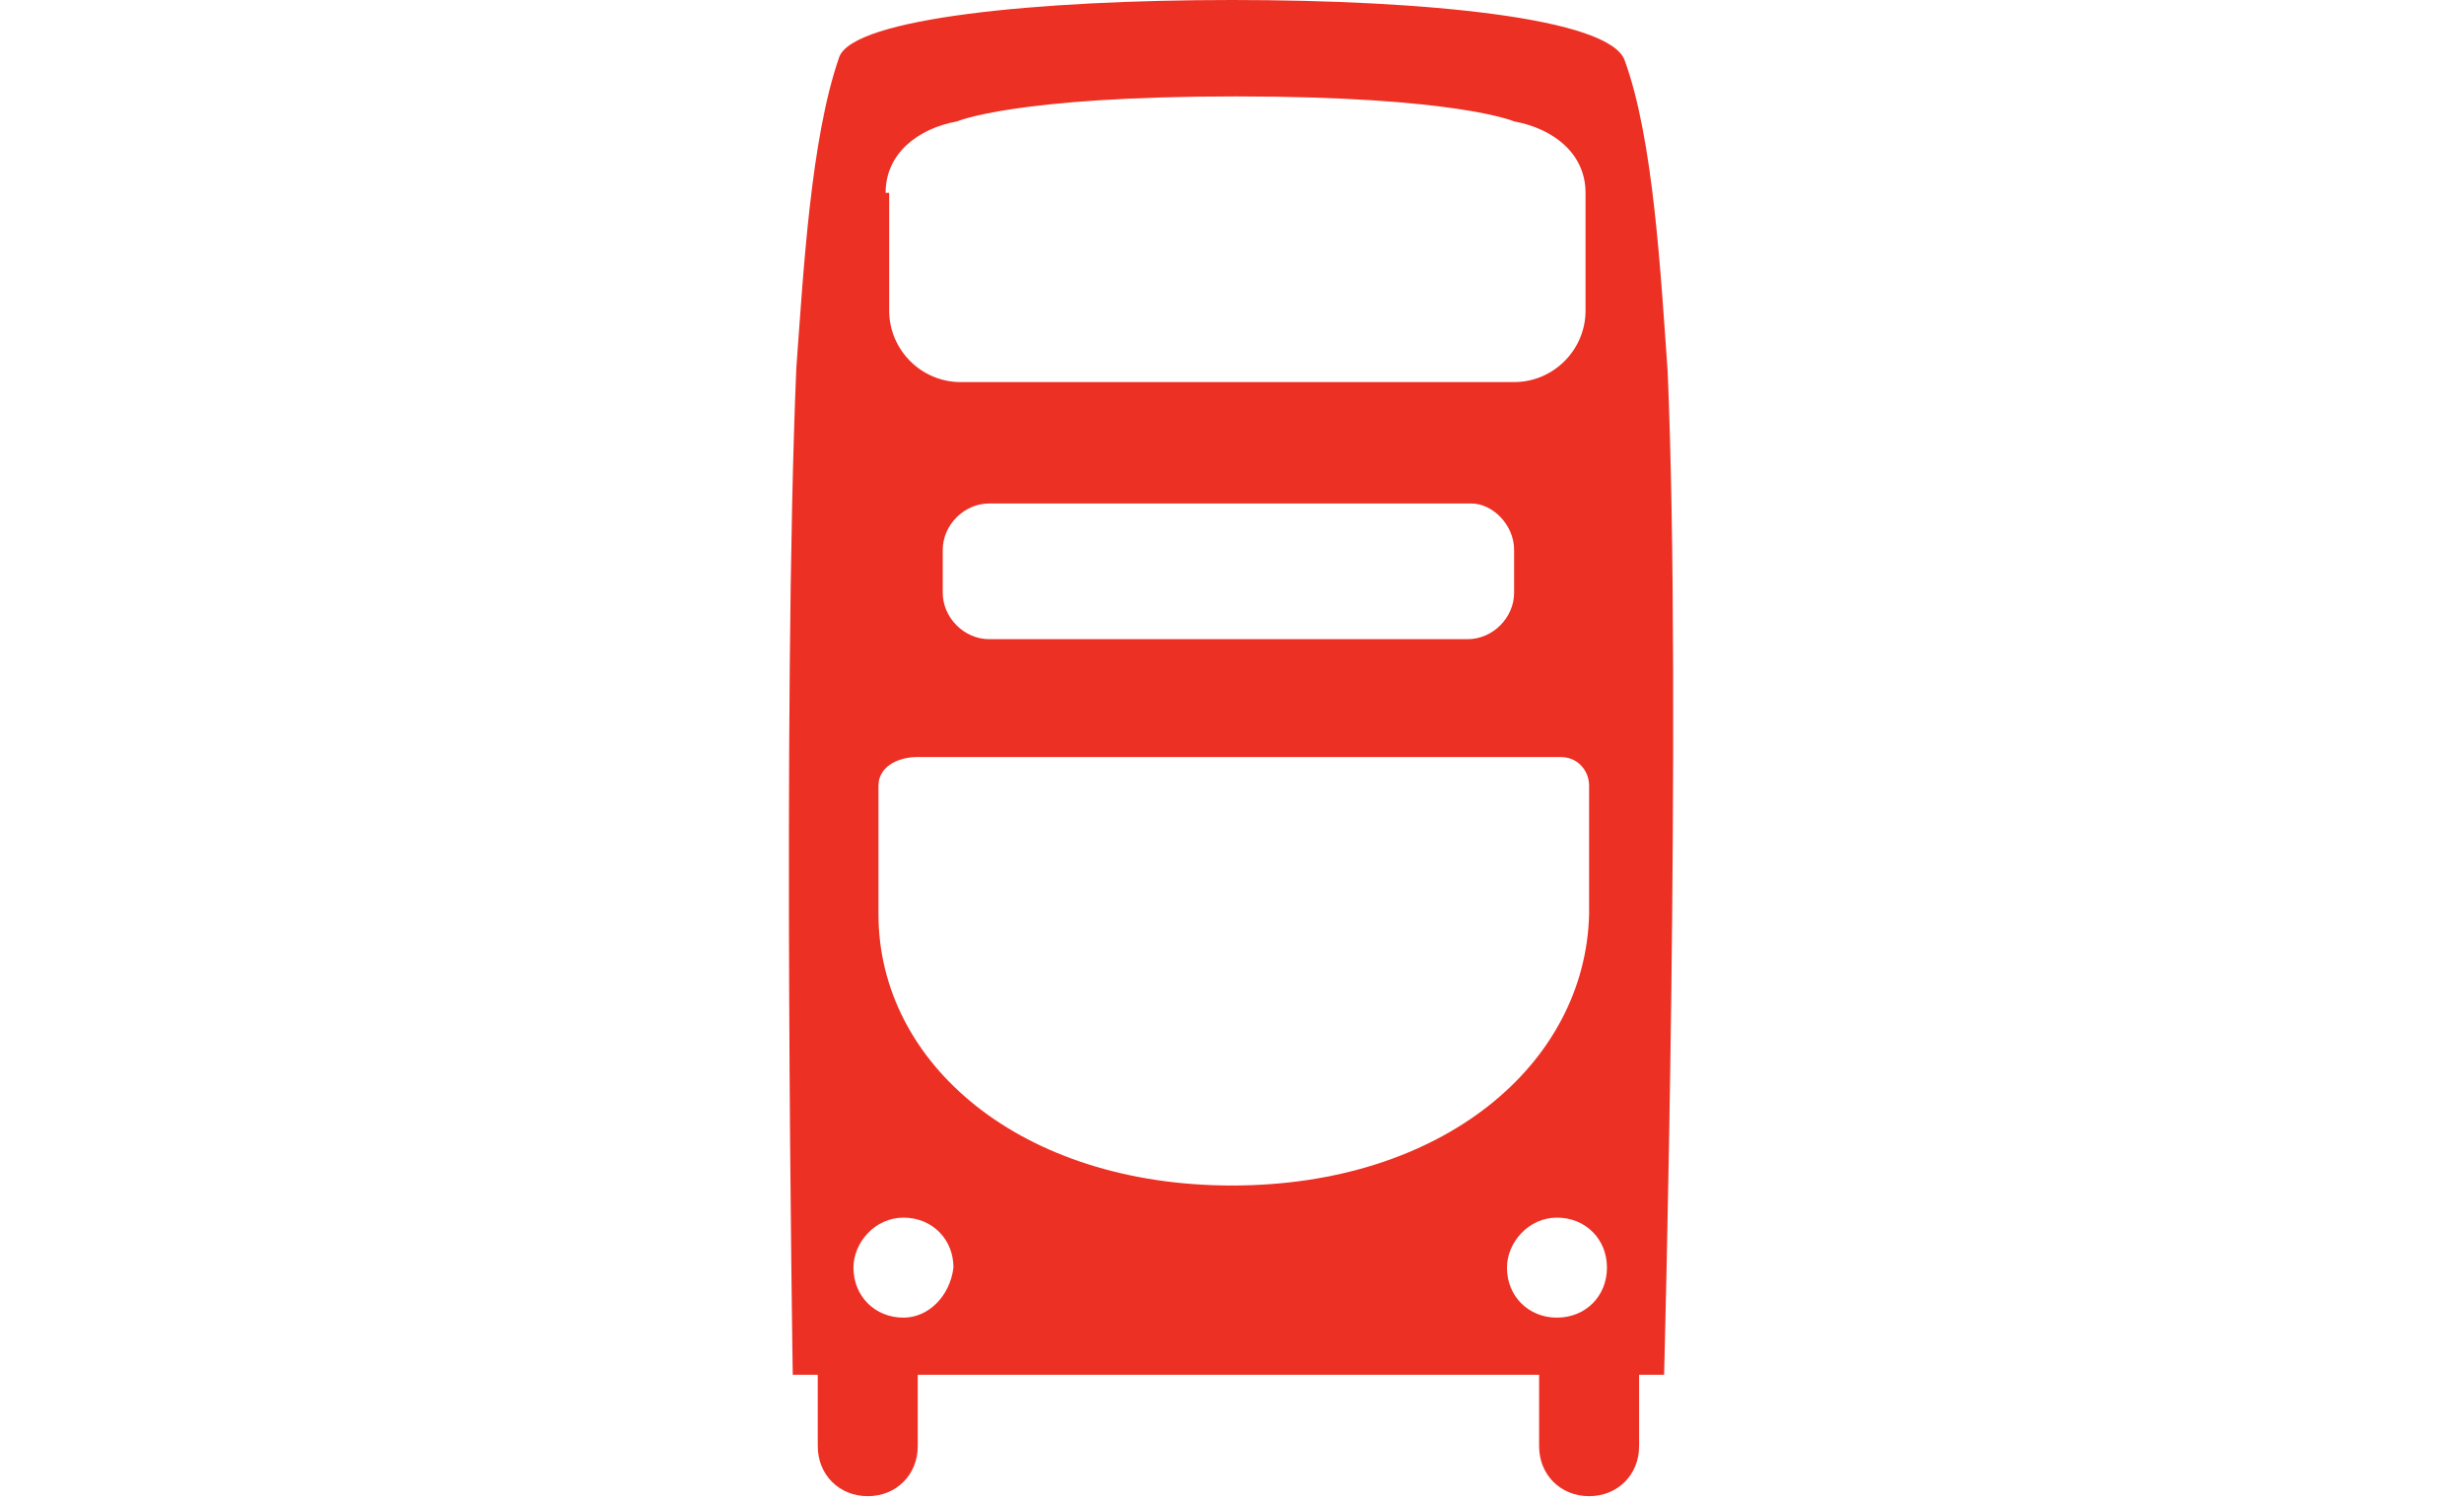<?xml version="1.0" encoding="utf-8"?>
<!-- Generator: Adobe Illustrator 22.0.1, SVG Export Plug-In . SVG Version: 6.00 Build 0)  -->
<svg version="1.1" id="Layer_1" xmlns="http://www.w3.org/2000/svg" xmlns:xlink="http://www.w3.org/1999/xlink" x="0px" y="0px"
	 viewBox="0 0 69 42" style="enable-background:new 0 0 69 42;" xml:space="preserve">
<style type="text/css">
	.st0{fill:#ED3024;}
</style>
<path class="st0" d="M46.7,10.4c-0.2-2.8-0.4-6.5-1.2-8.7C45.1,0.5,39.9,0,34.5,0h0c-5.4,0-10.6,0.5-11,1.6c-0.8,2.3-1,6-1.2,8.7
	c-0.4,9.4-0.1,28.2-0.1,28.2s0.3,0,0.7,0v2c0,0.8,0.6,1.4,1.4,1.4c0.8,0,1.4-0.6,1.4-1.4v-2c2.3,0,5.5,0,8.7,0h3.2
	c3.2,0,3.1,0,5.5,0v2c0,0.8,0.6,1.4,1.4,1.4c0.8,0,1.4-0.6,1.4-1.4v-2c0.5,0,0.7,0,0.7,0S47.1,19.8,46.7,10.4z M24.8,5.4
	c0-1.1,0.9-1.8,2-2c0,0,1.6-0.7,7.8-0.7c6.2,0,7.8,0.7,7.8,0.7c1.1,0.2,2,0.9,2,2v3.3c0,1.1-0.9,2-2,2H26.9c-1.1,0-2-0.9-2-2V5.4z
	 M42.4,15.4v1.2c0,0.7-0.6,1.3-1.3,1.3H27.7c-0.7,0-1.3-0.6-1.3-1.3v-1.2c0-0.7,0.6-1.3,1.3-1.3h13.5C41.8,14.1,42.4,14.7,42.4,15.4
	z M25.3,36.9c-0.8,0-1.4-0.6-1.4-1.4c0-0.7,0.6-1.4,1.4-1.4c0.8,0,1.4,0.6,1.4,1.4C26.6,36.3,26,36.9,25.3,36.9z M34.5,33.2
	c-5.9,0-9.9-3.4-9.9-7.6c0,0,0-0.1,0-0.1V22c0-0.5,0.5-0.8,1.1-0.8h18c0.5,0,0.8,0.4,0.8,0.8v3.5c0,0,0,0.1,0,0.1
	C44.4,29.8,40.4,33.2,34.5,33.2z M43.6,36.9c-0.8,0-1.4-0.6-1.4-1.4c0-0.7,0.6-1.4,1.4-1.4c0.8,0,1.4,0.6,1.4,1.4
	C45,36.3,44.4,36.9,43.6,36.9z"/>
</svg>
